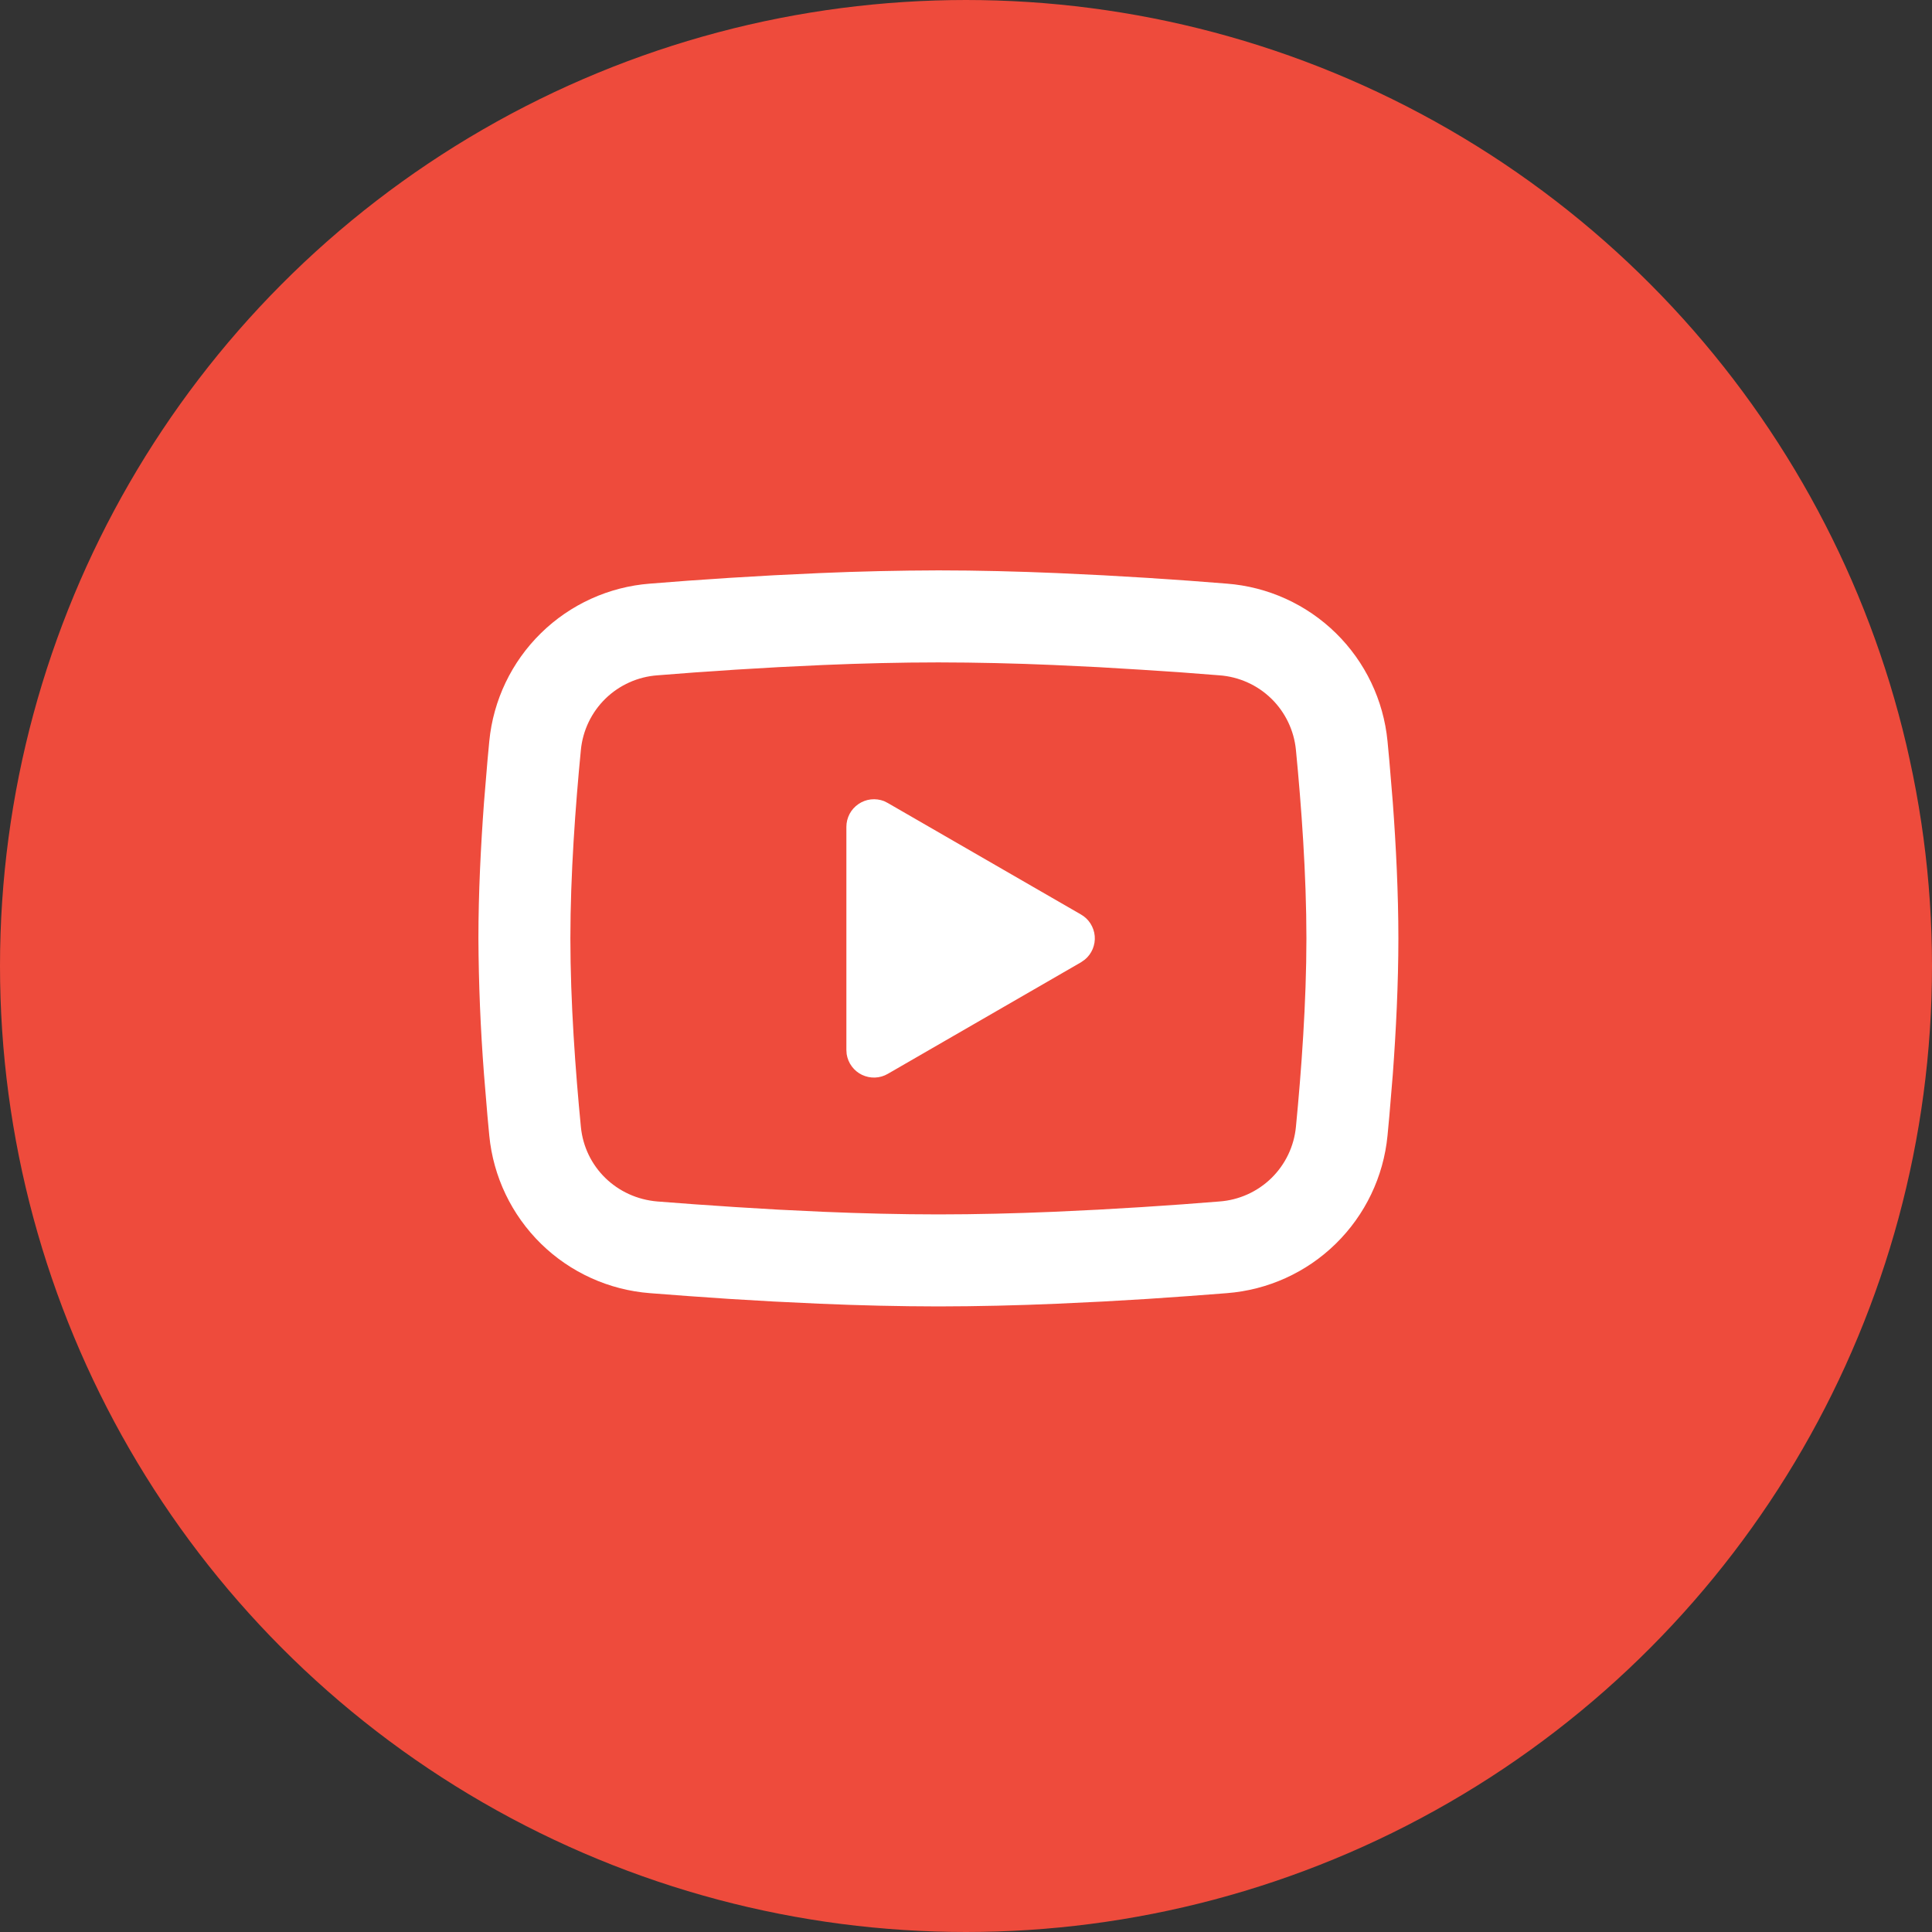<svg width="35" height="35" viewBox="0 0 35 35" fill="none" xmlns="http://www.w3.org/2000/svg">
<rect x="0" y="0" width="35" height="35" fill="#333333" stroke="none"/>
<circle cx="17.5" cy="17.5" r="16.5" fill="#EE4B3C" stroke="#EE4B3C" stroke-width="2"/>
<g clip-path="url(#clip0_317_380)">
<path d="M17 10.333C17.712 10.333 18.443 10.352 19.152 10.382L19.988 10.422L20.789 10.469L21.539 10.52L22.224 10.573C22.968 10.63 23.667 10.947 24.2 11.469C24.732 11.991 25.064 12.684 25.136 13.426L25.169 13.78L25.232 14.538C25.29 15.324 25.333 16.181 25.333 17C25.333 17.819 25.29 18.676 25.232 19.462L25.169 20.22C25.158 20.342 25.148 20.459 25.136 20.574C25.064 21.316 24.732 22.009 24.199 22.531C23.667 23.053 22.967 23.37 22.223 23.427L21.54 23.479L20.79 23.531L19.988 23.578L19.152 23.618C18.435 23.649 17.718 23.666 17 23.667C16.282 23.666 15.565 23.649 14.848 23.618L14.012 23.578L13.211 23.531L12.461 23.479L11.776 23.427C11.033 23.37 10.333 23.053 9.8 22.531C9.268 22.009 8.936 21.316 8.864 20.574L8.831 20.22L8.768 19.462C8.705 18.643 8.671 17.822 8.667 17C8.667 16.181 8.71 15.324 8.768 14.538L8.831 13.78C8.842 13.658 8.853 13.541 8.864 13.426C8.936 12.684 9.268 11.991 9.8 11.47C10.332 10.948 11.032 10.63 11.775 10.573L12.459 10.52L13.209 10.469L14.011 10.422L14.848 10.382C15.565 10.351 16.282 10.335 17 10.333ZM17 12C16.312 12 15.605 12.018 14.917 12.047L14.102 12.086L13.319 12.132L12.584 12.182L11.911 12.234C11.557 12.259 11.223 12.409 10.969 12.656C10.715 12.904 10.557 13.234 10.523 13.587C10.425 14.594 10.333 15.848 10.333 17C10.333 18.152 10.425 19.406 10.523 20.413C10.593 21.14 11.17 21.705 11.911 21.766L12.584 21.817L13.319 21.867L14.102 21.914L14.917 21.953C15.605 21.982 16.312 22 17 22C17.688 22 18.395 21.982 19.083 21.953L19.898 21.914L20.681 21.868L21.416 21.818L22.089 21.766C22.443 21.741 22.777 21.591 23.031 21.344C23.285 21.096 23.443 20.767 23.477 20.413C23.575 19.406 23.667 18.152 23.667 17C23.667 15.848 23.575 14.594 23.477 13.587C23.443 13.234 23.285 12.904 23.031 12.656C22.777 12.409 22.443 12.259 22.089 12.234L21.416 12.182L20.681 12.133L19.898 12.086L19.083 12.047C18.389 12.017 17.695 12.001 17 12ZM15.333 14.979C15.333 14.898 15.353 14.818 15.391 14.745C15.429 14.674 15.484 14.612 15.552 14.566C15.619 14.52 15.696 14.491 15.777 14.482C15.858 14.473 15.94 14.484 16.016 14.513L16.083 14.547L19.583 16.567C19.653 16.607 19.712 16.663 19.755 16.731C19.798 16.799 19.825 16.876 19.832 16.957C19.839 17.037 19.826 17.117 19.795 17.192C19.764 17.266 19.716 17.332 19.654 17.383L19.583 17.433L16.083 19.454C16.013 19.495 15.933 19.518 15.852 19.521C15.771 19.524 15.69 19.507 15.616 19.472C15.543 19.437 15.479 19.384 15.431 19.319C15.382 19.253 15.351 19.177 15.338 19.096L15.333 19.021V14.979Z" fill="white"/>
</g>
<defs>
<clipPath id="clip0_317_380">
<rect width="20" height="20" fill="white" transform="translate(7 7)"/>
</clipPath>
</defs>
</svg>
